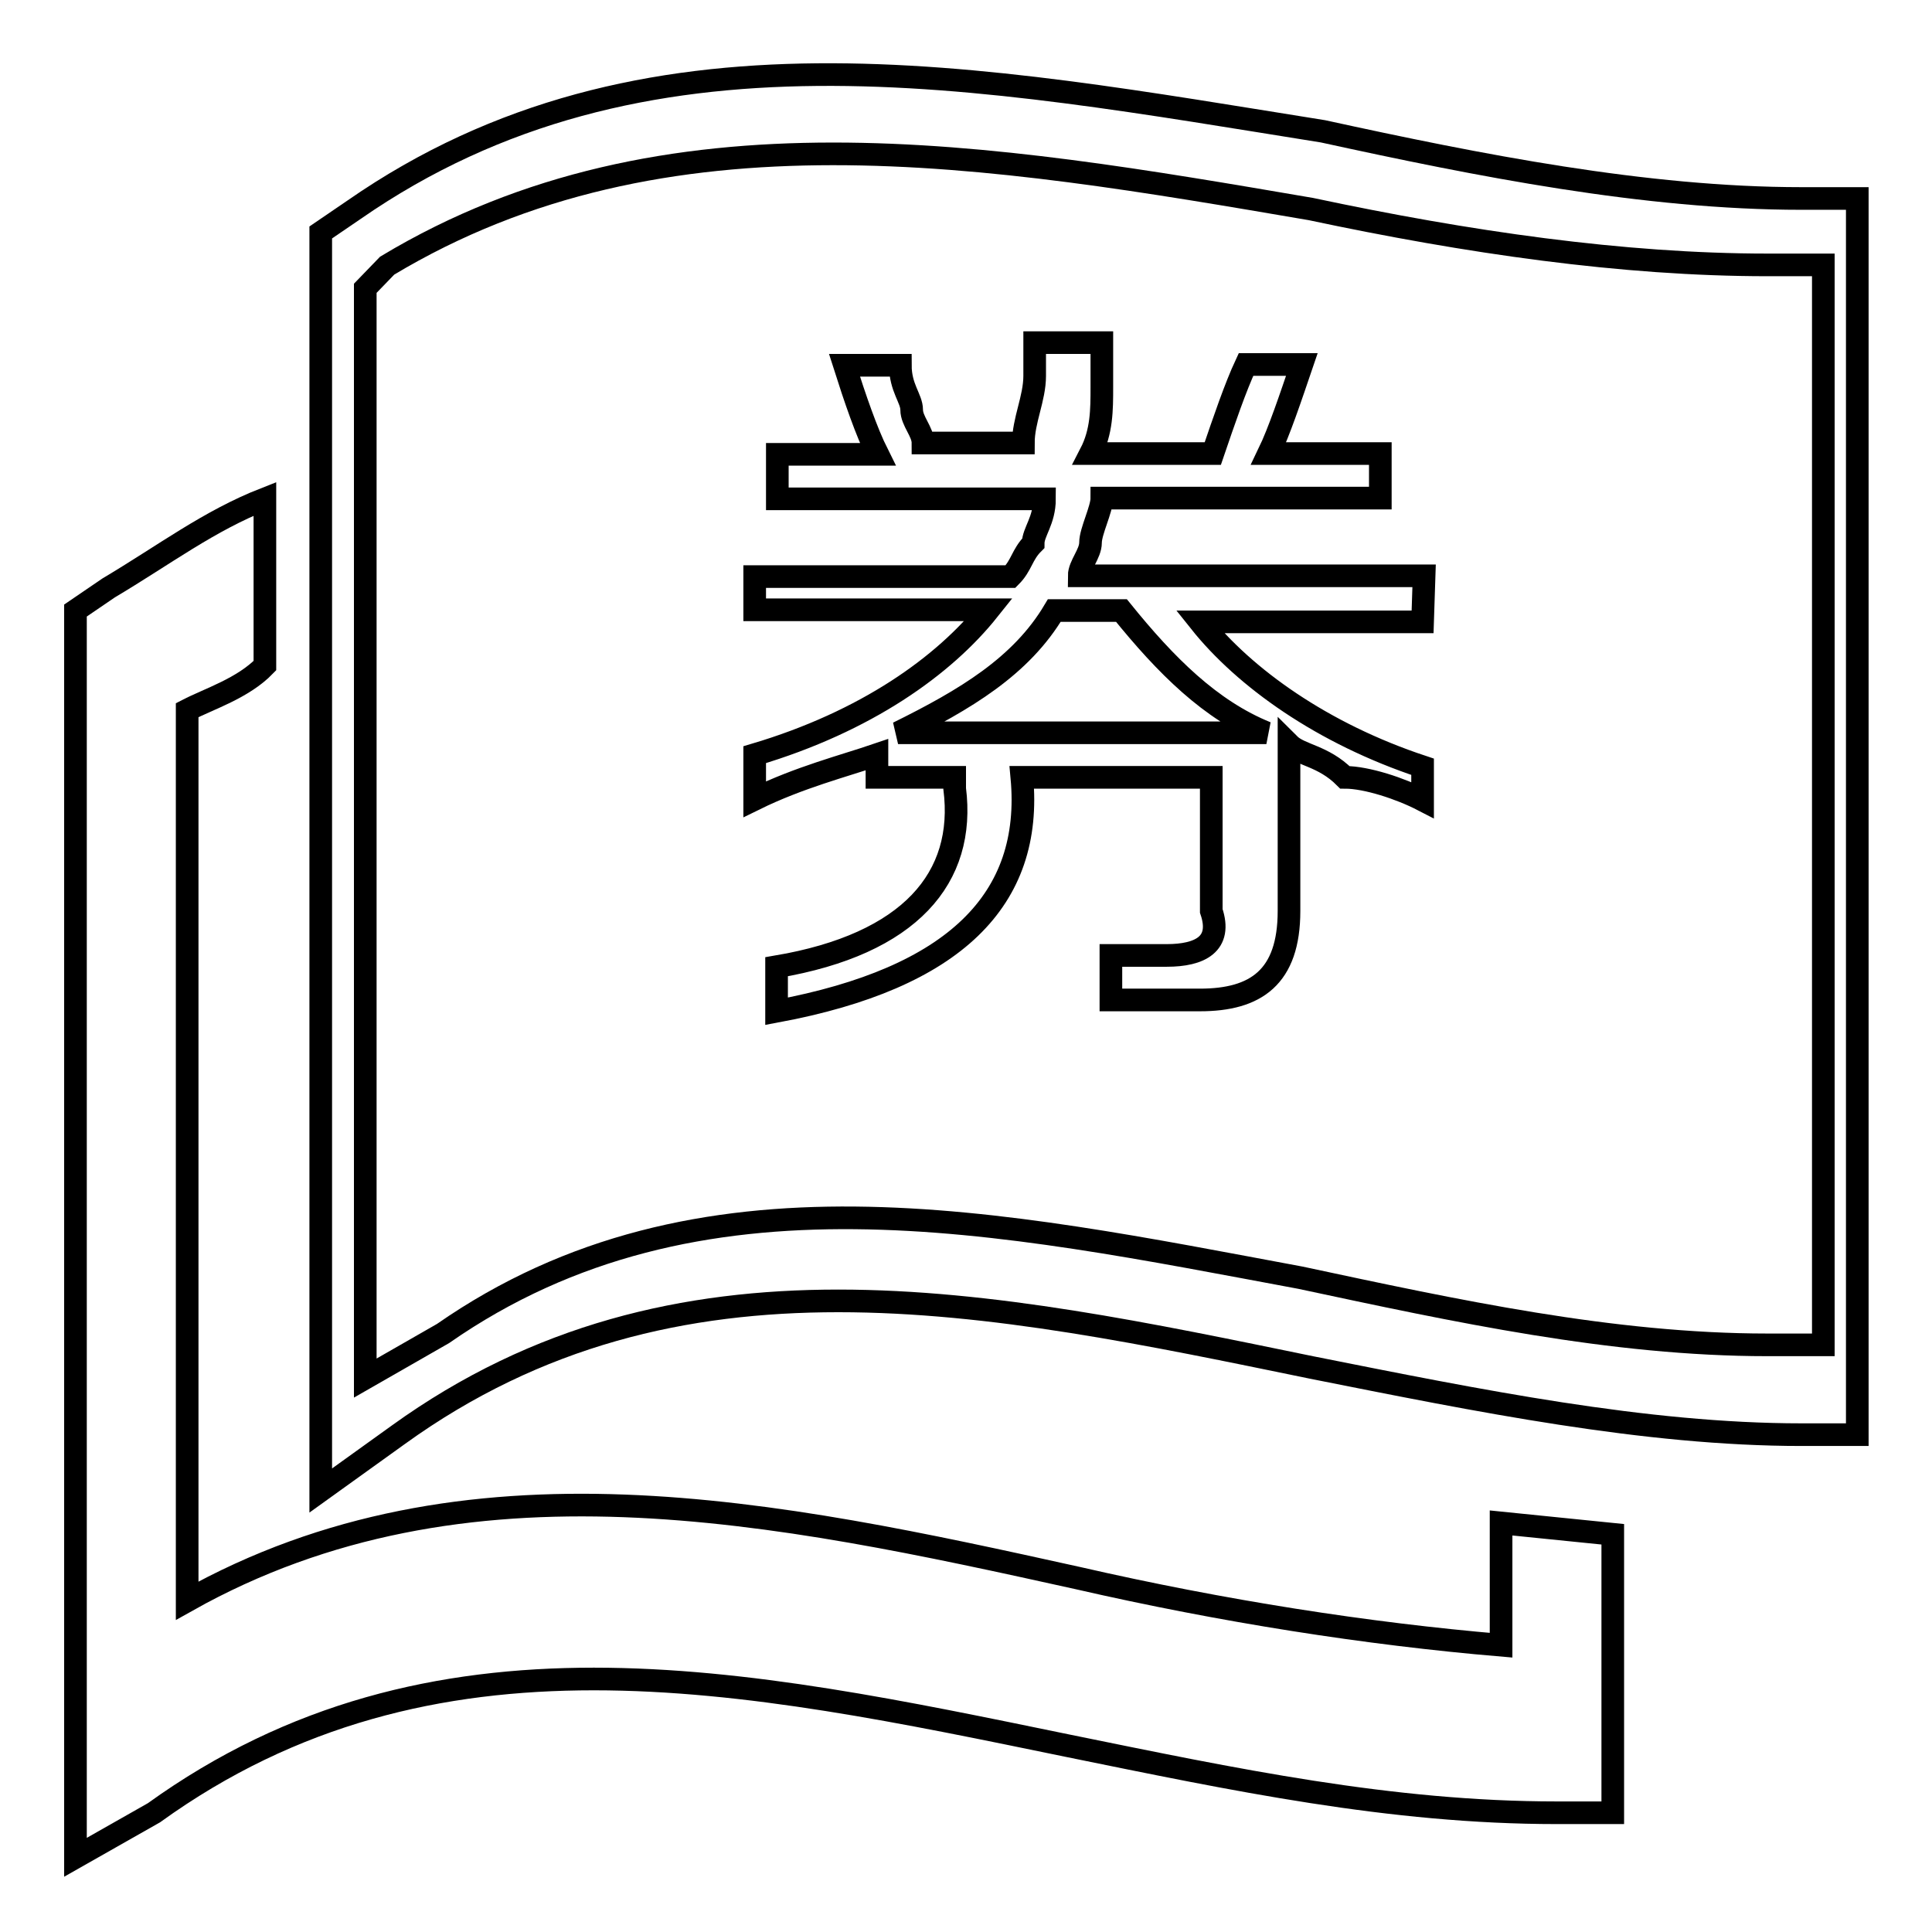 <?xml version="1.0" encoding="utf-8"?>
<!-- Svg Vector Icons : http://www.onlinewebfonts.com/icon -->
<!DOCTYPE svg PUBLIC "-//W3C//DTD SVG 1.1//EN" "http://www.w3.org/Graphics/SVG/1.1/DTD/svg11.dtd">
<svg version="1.1" xmlns="http://www.w3.org/2000/svg" xmlns:xlink="http://www.w3.org/1999/xlink" x="0px" y="0px" viewBox="0 0 256 256" enable-background="new 0 0 256 256" xml:space="preserve">
<g><g><path stroke-width="3" fill-opacity="0" stroke="#000000"  d="M69,166.4L69,166.4L69,166.4L69,166.4z"/><path stroke-width="3" fill-opacity="0" stroke="#000000"  d="M14.4,77.9c7.4-4.4,13.3-8.9,20.7-11.8v22.1c-2.9,3-7.4,4.4-10.3,5.9v118c36.9-20.7,78.2-11.8,118-3c19.2,4.4,38.4,7.4,56.1,8.9v-16.2l14.8,1.5v26.6v10.3h-7.4c-22.1,0-42.8-4.4-64.9-8.9c-42.8-8.8-84.1-17.7-121,8.9L10,246.1v-17.7V86.8v-5.9L14.4,77.9L14.4,77.9z"/><path stroke-width="3" fill-opacity="0" stroke="#000000"  d="M46.9,27.8l-4.4,3v7.4v141.6v17.7l10.3-7.4c36.9-26.6,78.2-17.7,121-8.9c22.1,4.4,44.2,8.9,64.9,8.9h7.4v-10.3V38.1V26.3h-7.4c-20.7,0-42.8-4.4-63.4-8.9C129.5,10.1,85.2,1.2,46.9,27.8L46.9,27.8z"/><path stroke-width="3" fill-opacity="0" stroke="#000000"  d="M51.3,35.2l-2.9,3V44v123.9v14.7l10.3-5.9c33.9-23.6,73.8-14.8,113.6-7.4c20.6,4.4,41.3,8.9,61.9,8.9h7.4v-8.9V44v-8.9h-7.4c-19.2,0-39.8-3-60.5-7.4C131,20.4,88.2,13,51.3,35.2L51.3,35.2z"/><path stroke-width="3" fill-opacity="0" stroke="#000000"  d="M188.5,82.4H159c5.9,7.4,16.2,14.8,29.5,19.2v4.4c-2.9-1.5-7.4-3-10.3-3c-2.9-2.9-5.9-2.9-7.4-4.4v22.1c0,8.8-4.4,11.8-11.8,11.8h-11.8v-5.9h7.4c4.4,0,7.4-1.5,5.9-5.9V103h-25.1l0,0c1.5,16.2-8.9,26.6-32.5,31v-5.9c17.7-3,25.1-11.8,23.6-23.6V103h-10.3v-3c-4.4,1.5-10.3,3-16.2,5.9v-5.9c14.8-4.4,25.1-11.8,31-19.2h-31v-4.4h33.9c1.5-1.5,1.5-2.9,3-4.4c0-1.5,1.5-3,1.5-5.9h-35.4v-5.9h13.3c-1.5-3-3-7.4-4.4-11.8h7.4l0,0c0,3,1.5,4.4,1.5,5.9s1.5,2.9,1.5,4.4h13.3c0-3,1.5-5.9,1.5-8.9v-4.4h8.9v5.9c0,3,0,5.9-1.5,8.8h16.2c1.5-4.4,3-8.8,4.4-11.8h7.4c-1.5,4.4-3,8.9-4.4,11.8h14.8v5.9h-36.9c0,1.5-1.5,4.4-1.5,5.9c0,1.5-1.5,3-1.5,4.4h45.7L188.5,82.4L188.5,82.4z M167.8,97.1c-7.4-3-13.3-8.9-19.2-16.2h-8.9c-4.4,7.4-11.8,11.8-20.7,16.2H167.8L167.8,97.1z"/></g></g>
</svg>